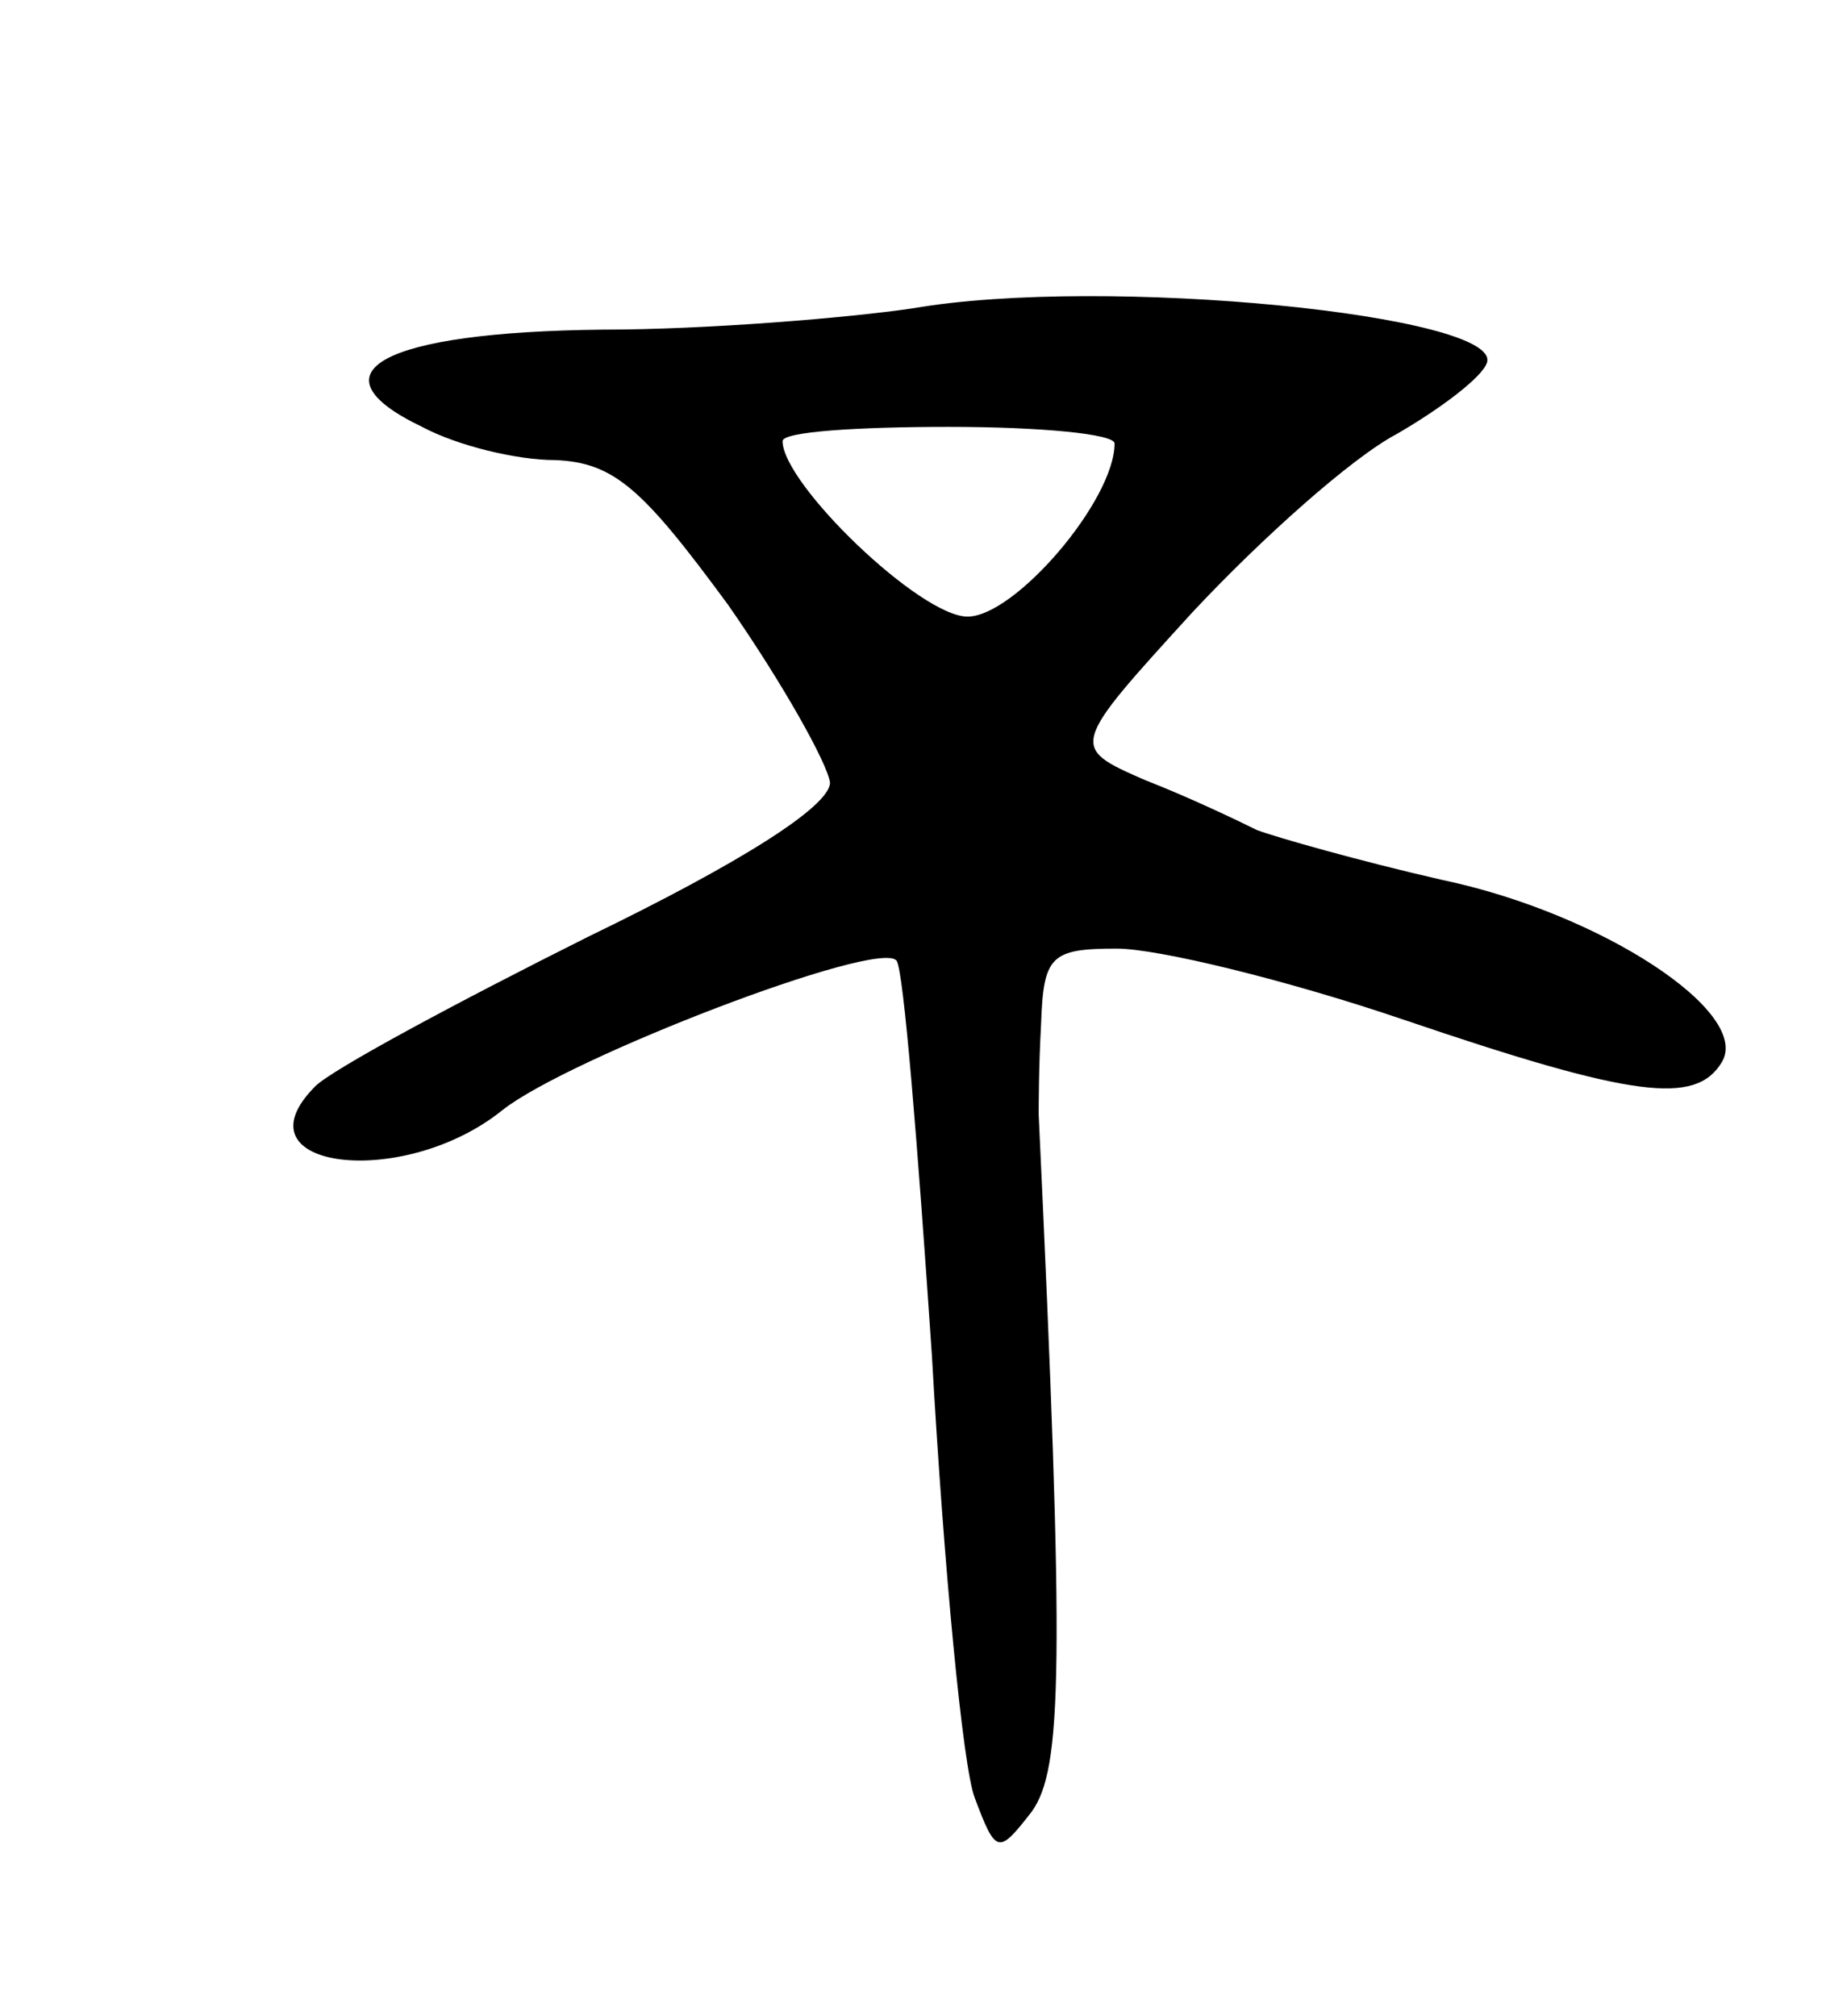 <svg version="1.0" xmlns="http://www.w3.org/2000/svg" width="77" height="85" viewBox="0 0 77 85" ><g transform="translate(0,85) scale(0.1,-0.1)" ><path d="M385 720 c-27 -4 -87 -9 -131 -9 -93 -1 -124 -18 -76 -41 15 -8 40 -14 56 -14 25 -1 37 -12 73 -61 23 -33 42 -67 43 -75 0 -10 -38 -34 -102 -65 -56 -28 -108 -56 -115 -63 -35 -35 37 -44 79 -10 28 22 158 72 166 63 3 -3 9 -78 15 -167 5 -89 13 -173 18 -186 9 -24 10 -24 24 -6 13 18 14 60 3 294 0 3 0 20 1 38 1 29 4 32 32 32 17 0 71 -13 121 -30 97 -33 123 -36 134 -18 13 21 -51 63 -118 77 -35 8 -70 18 -78 21 -8 4 -29 14 -47 21 -32 14 -32 14 20 71 29 31 67 65 86 75 19 11 36 24 38 30 7 20 -161 37 -242 23z m85 -57 c0 -24 -42 -73 -62 -73 -20 0 -78 56 -78 74 0 4 32 6 70 6 39 0 70 -3 70 -7z"/></g></svg> 
